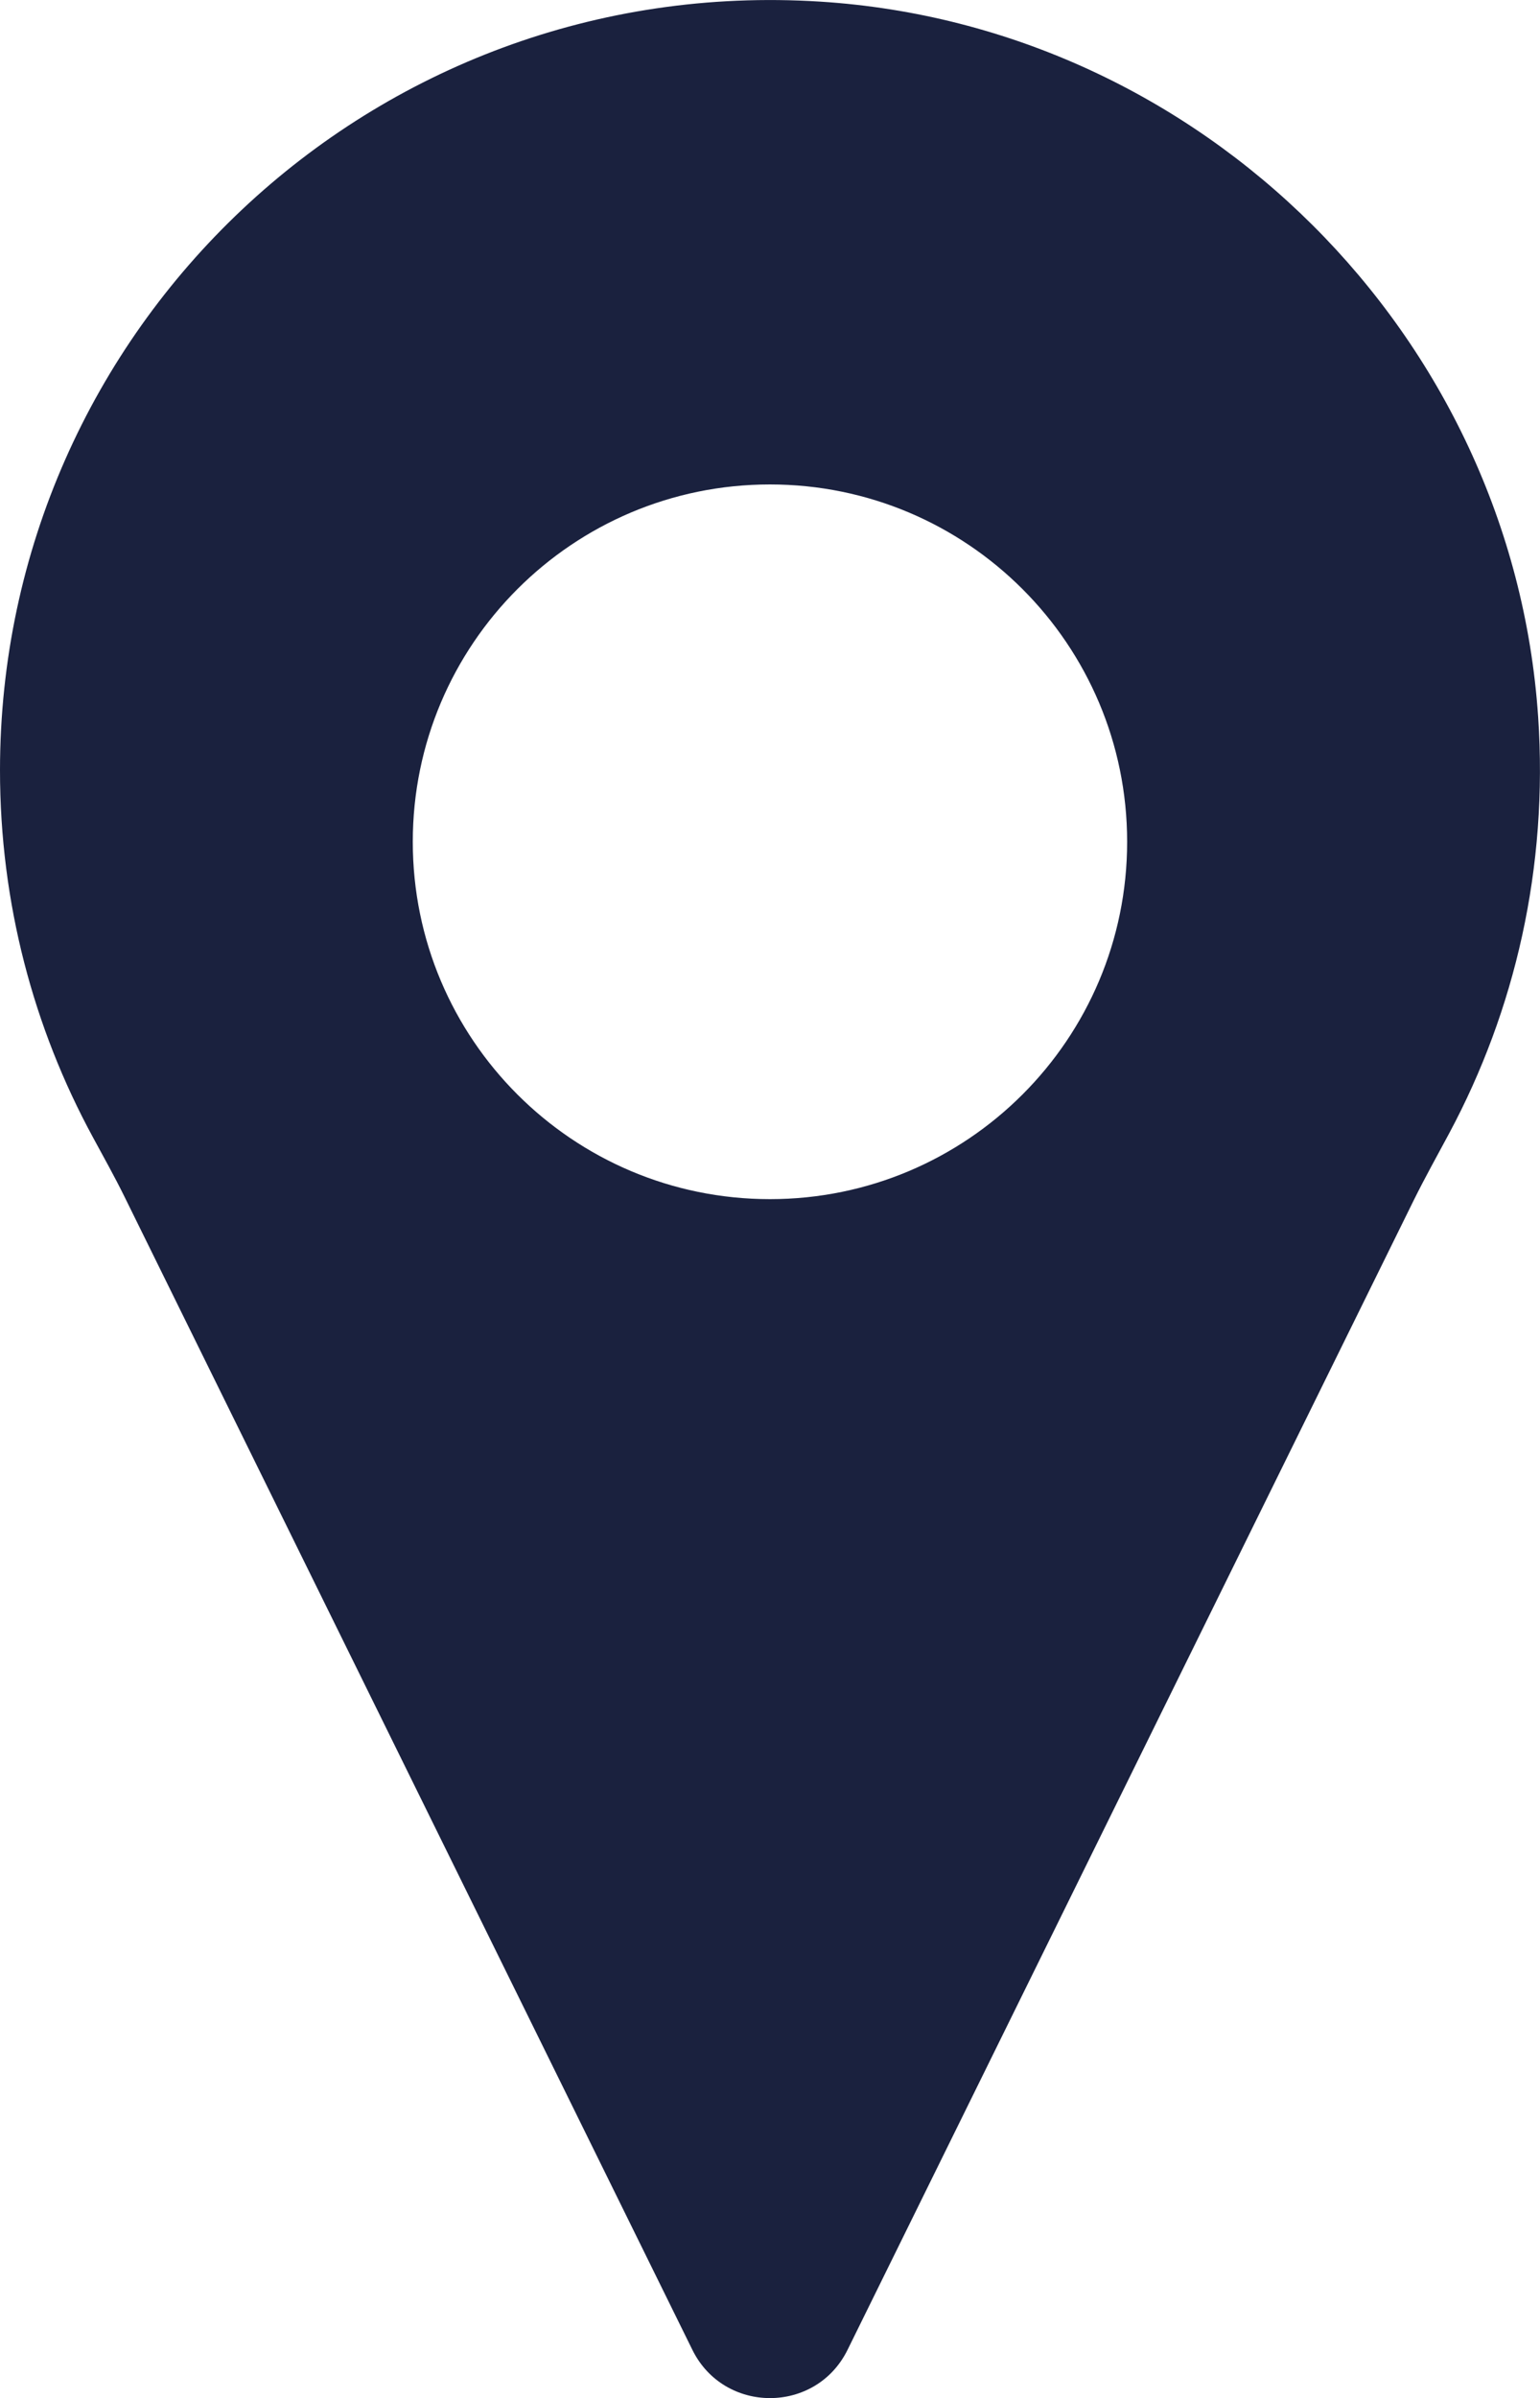 <?xml version="1.0" encoding="UTF-8"?>
<svg id="_Слой_1" data-name="Слой 1" xmlns="http://www.w3.org/2000/svg" viewBox="0 0 189.71 295.28">
  <defs>
    <style>
      .cls-1 {
        fill: #1a213e;
        stroke-width: 0px;
      }
    </style>
  </defs>
  <path class="cls-1" d="m189.48,88.24C186.29,41.25,148.04,3.18,101.04.2,45.85-3.3,0,40.42,0,94.85c0,16.35,4.14,31.73,11.43,45.15,1.32,2.44,2.68,4.86,3.9,7.34l69.96,141.99c3.91,7.93,15.22,7.93,19.12,0l69.74-141.53c1.38-2.79,2.9-5.51,4.37-8.25,8.1-15.12,12.22-32.69,10.96-51.32Zm-94.63,59.41c-24.3,0-44-19.7-44-44s19.7-44,44-44,44,19.7,44,44-19.7,44-44,44Z"/>
</svg>